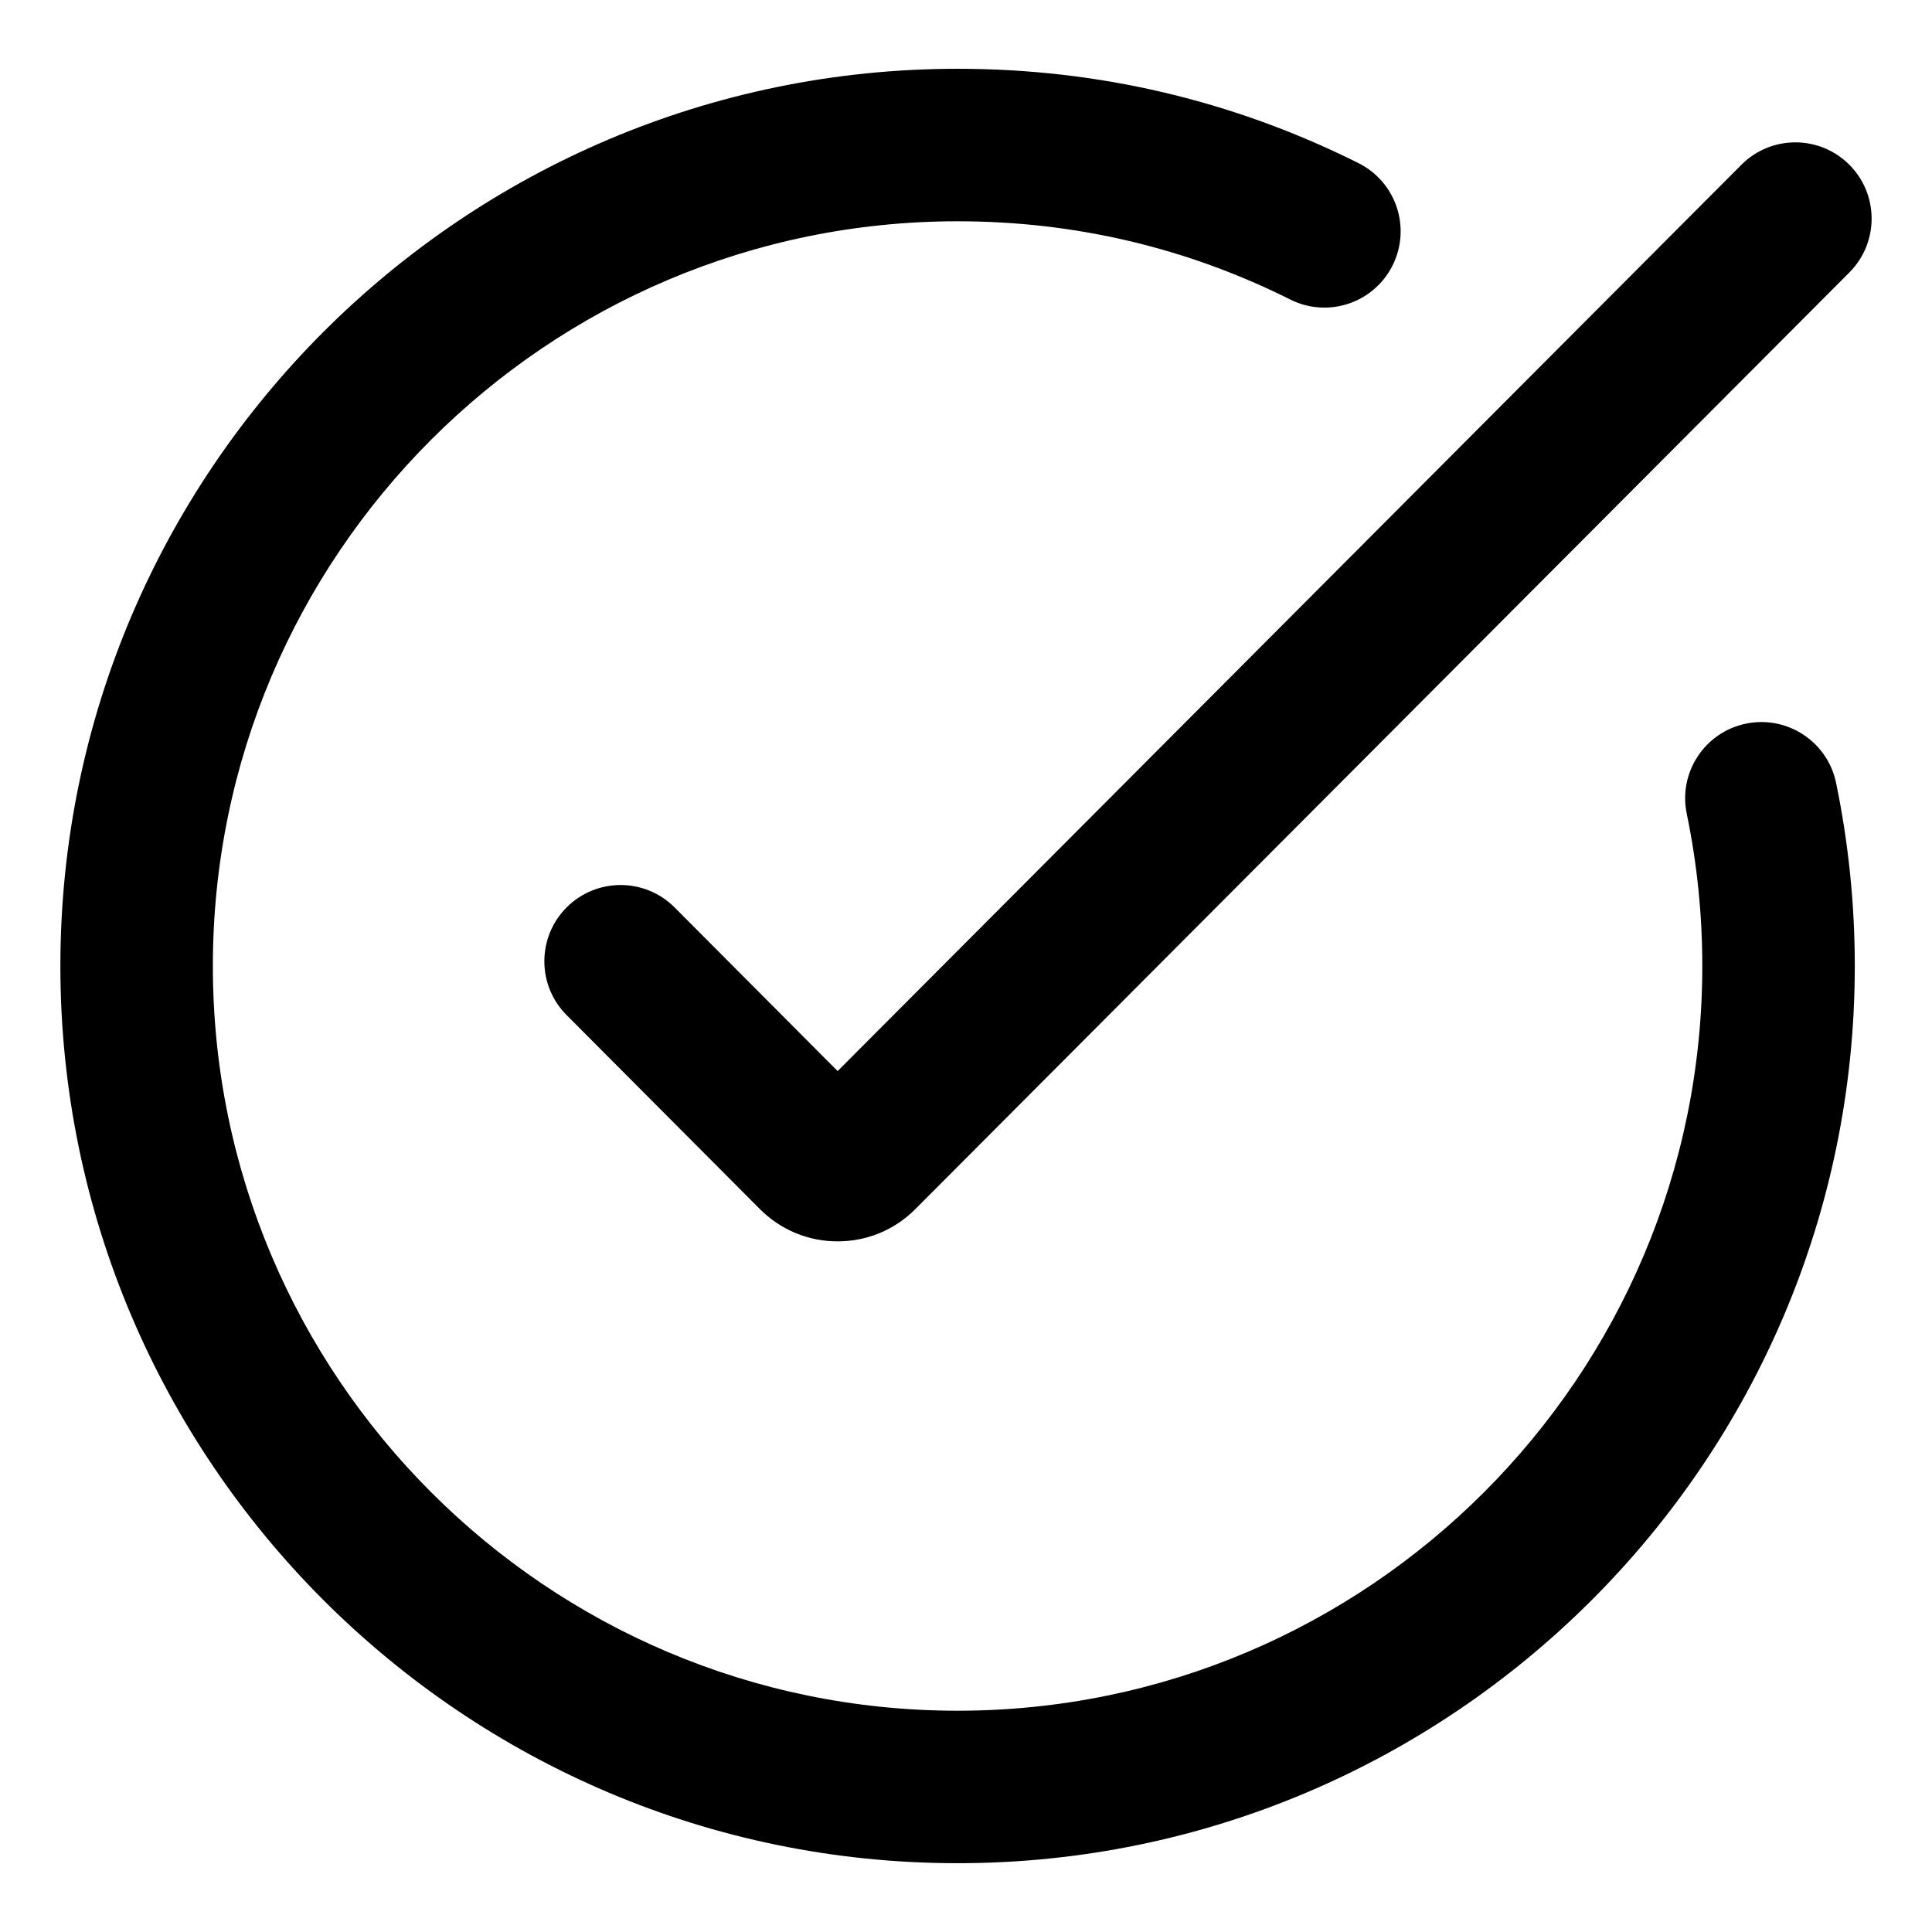 <svg id="Layer_1" height="512" viewBox="0 0 512 512" width="512" xmlns="http://www.w3.org/2000/svg"><g><path d="m178.779 240.484c-7.876-7.906-20.672-7.927-28.575-.053-7.906 7.876-7.929 20.671-.053 28.575l51.22 51.404c5.499 5.523 12.816 8.564 20.608 8.564h.02c7.799-.005 15.119-3.055 20.585-8.559l247.517-248.213c7.879-7.903 7.863-20.695-.039-28.575-7.901-7.881-20.695-7.863-28.575.039l-239.504 240.179z"/><path d="m462.684 191.774c-10.925 2.269-17.946 12.964-15.677 23.89 2.734 13.176 4.121 26.748 4.121 40.336 0 108.825-88.534 197.359-197.359 197.359-108.823 0-197.359-88.534-197.359-197.359s88.536-197.359 197.359-197.359c30.998 0 60.665 6.977 88.171 20.738 9.978 4.994 22.116.949 27.108-9.031 4.994-9.981.95-22.117-9.03-27.111-33.169-16.593-68.916-25.007-106.248-25.007-131.107.001-237.77 106.663-237.77 237.77s106.663 237.769 237.769 237.769 237.77-106.662 237.77-237.769c0-16.343-1.671-32.677-4.964-48.548-2.268-10.925-12.963-17.936-23.891-15.678z"/></g></svg>